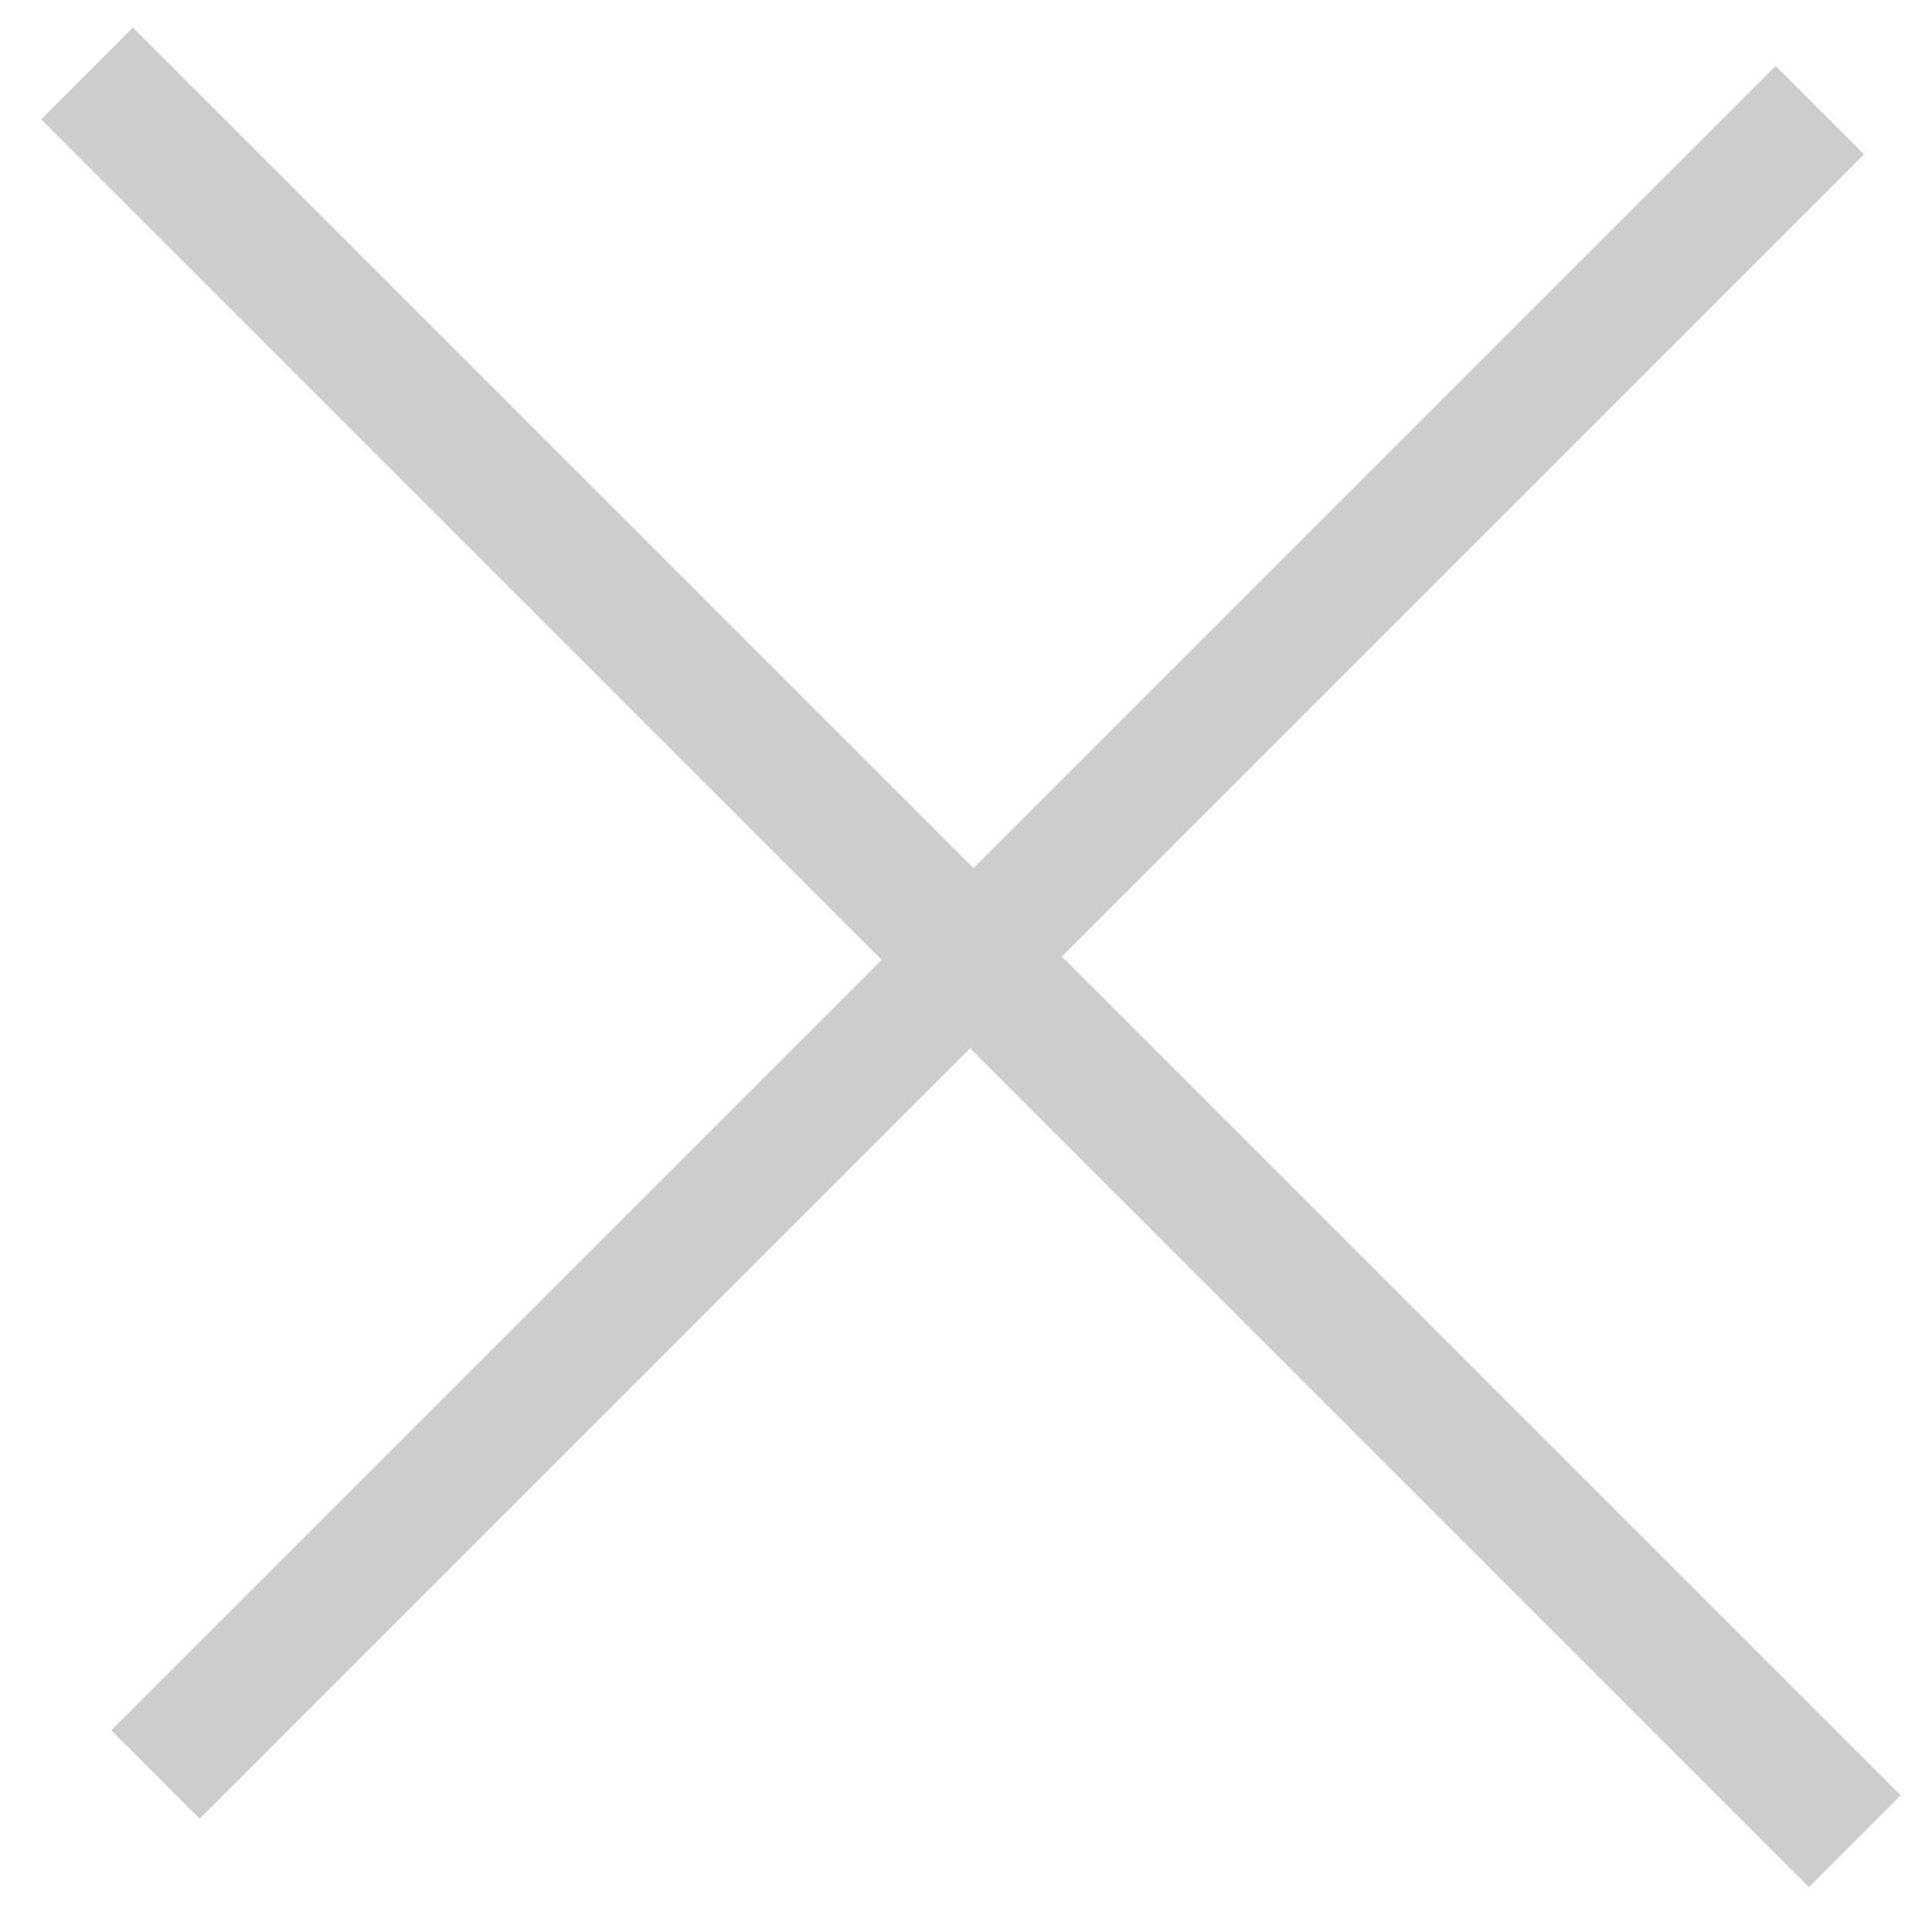 <svg xmlns="http://www.w3.org/2000/svg" width="16" height="16" viewBox="0 0 16 16">
    <path fill="#CDCDCD" d="M557.523 31.148L557.523 21.324 566.918 21.324 566.918 20.289 557.523 20.289 557.523 10.445 556.449 10.445 556.449 20.289 547.426 20.289 547.426 21.324 556.449 21.324 556.449 31.148z" transform="rotate(-45 266.98 676.998)"/>
</svg>
